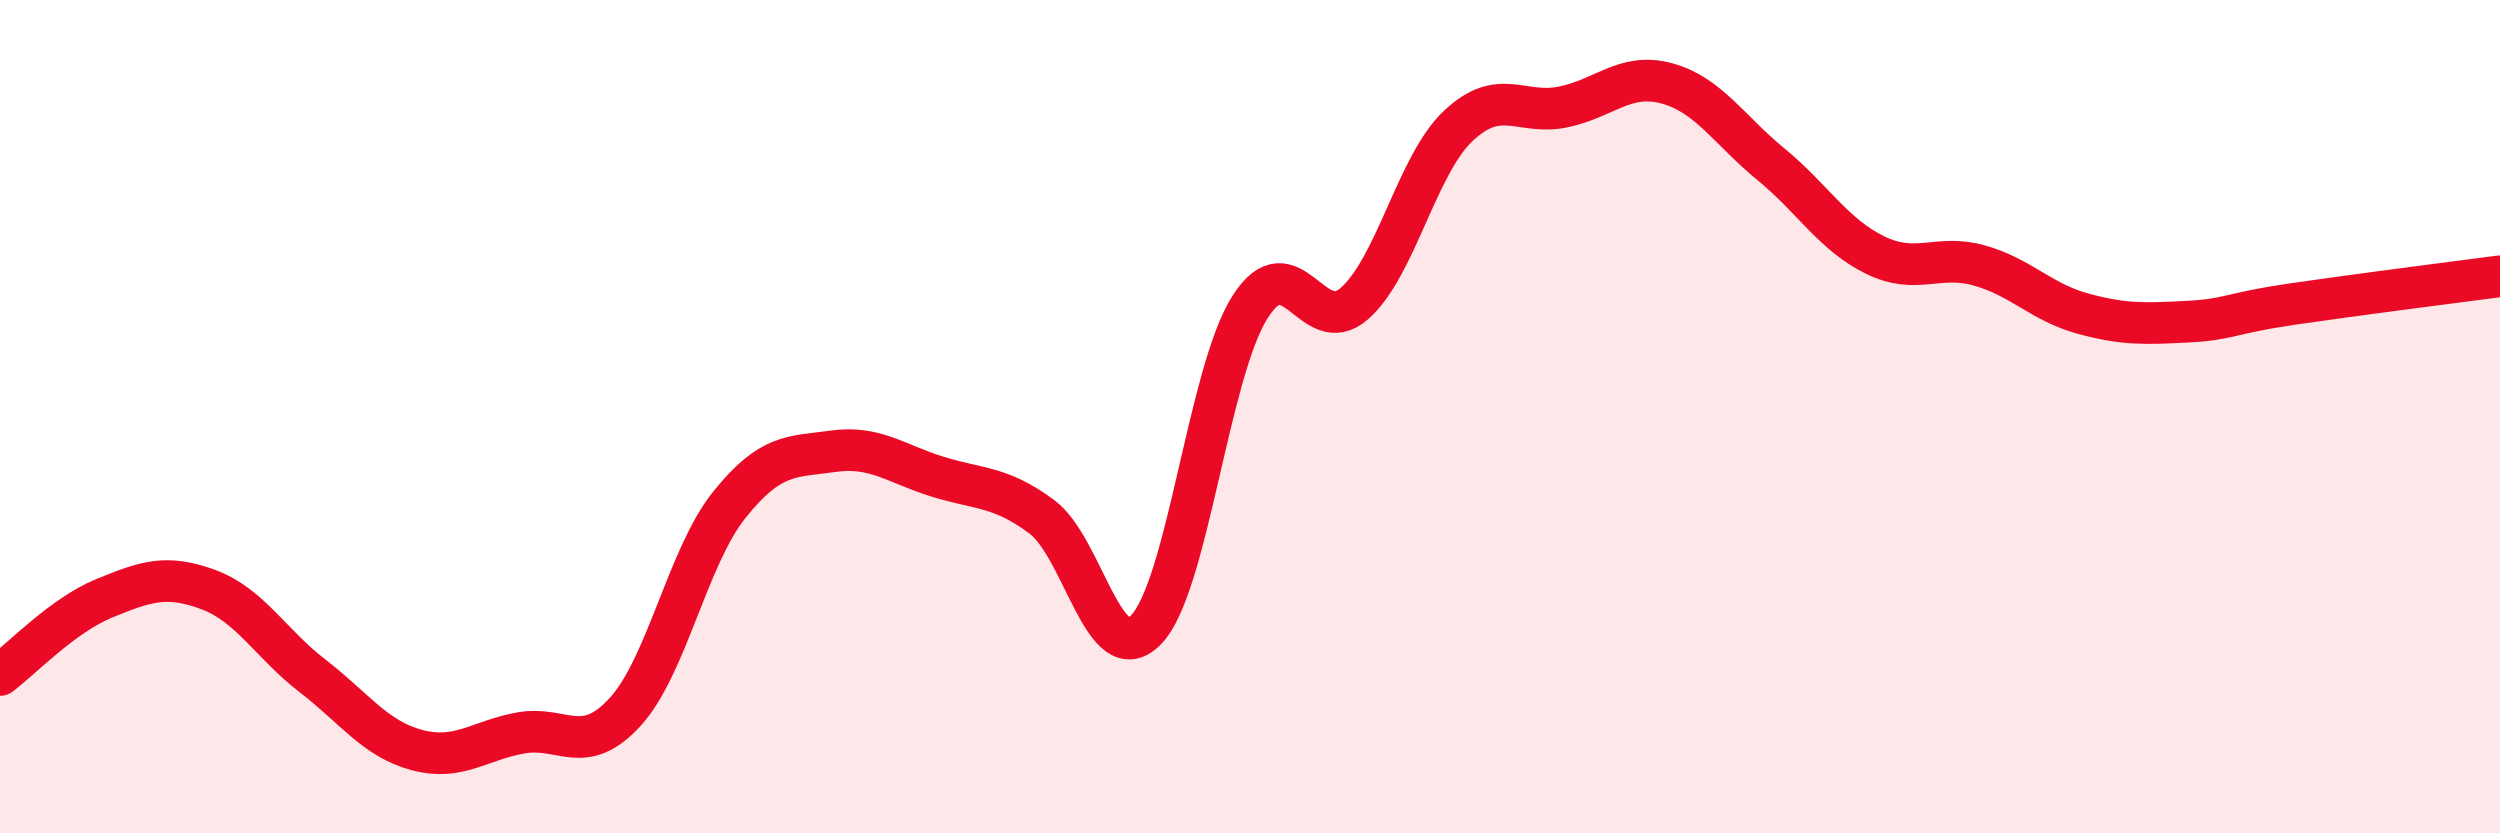 
    <svg width="60" height="20" viewBox="0 0 60 20" xmlns="http://www.w3.org/2000/svg">
      <path
        d="M 0,16.2 C 0.5,15.83 1.5,14.77 2.5,14.36 C 3.5,13.95 4,13.78 5,14.15 C 6,14.52 6.5,15.45 7.5,16.22 C 8.5,16.99 9,17.73 10,18 C 11,18.27 11.5,17.77 12.5,17.59 C 13.5,17.41 14,18.18 15,17.09 C 16,16 16.5,13.37 17.5,12.12 C 18.5,10.87 19,10.97 20,10.83 C 21,10.69 21.5,11.13 22.5,11.44 C 23.5,11.75 24,11.66 25,12.4 C 26,13.14 26.5,16.13 27.5,15.12 C 28.5,14.11 29,8.94 30,7.37 C 31,5.8 31.5,8.16 32.5,7.29 C 33.5,6.42 34,3.96 35,3.02 C 36,2.08 36.5,2.77 37.5,2.57 C 38.5,2.37 39,1.73 40,2 C 41,2.27 41.5,3.12 42.5,3.94 C 43.5,4.76 44,5.63 45,6.12 C 46,6.61 46.5,6.09 47.5,6.37 C 48.5,6.65 49,7.26 50,7.53 C 51,7.8 51.5,7.77 52.5,7.72 C 53.5,7.67 53.5,7.52 55,7.3 C 56.5,7.08 59,6.76 60,6.63L60 20L0 20Z"
        fill="#EB0A25"
        opacity="0.1"
        stroke-linecap="round"
        stroke-linejoin="round"
      />
      <path
        d="M 0,16.2 C 0.5,15.83 1.5,14.77 2.5,14.36 C 3.5,13.95 4,13.78 5,14.15 C 6,14.52 6.5,15.45 7.5,16.22 C 8.5,16.99 9,17.73 10,18 C 11,18.27 11.5,17.77 12.5,17.59 C 13.5,17.41 14,18.18 15,17.09 C 16,16 16.5,13.37 17.5,12.12 C 18.5,10.87 19,10.97 20,10.83 C 21,10.69 21.5,11.13 22.5,11.44 C 23.5,11.75 24,11.66 25,12.4 C 26,13.14 26.5,16.13 27.5,15.12 C 28.5,14.11 29,8.94 30,7.37 C 31,5.8 31.5,8.16 32.5,7.29 C 33.5,6.42 34,3.96 35,3.02 C 36,2.08 36.5,2.77 37.5,2.57 C 38.5,2.37 39,1.73 40,2 C 41,2.27 41.5,3.12 42.5,3.94 C 43.5,4.76 44,5.63 45,6.12 C 46,6.61 46.5,6.09 47.5,6.37 C 48.5,6.65 49,7.26 50,7.53 C 51,7.8 51.5,7.77 52.5,7.72 C 53.5,7.67 53.5,7.52 55,7.3 C 56.5,7.08 59,6.76 60,6.63"
        stroke="#EB0A25"
        stroke-width="1"
        fill="none"
        stroke-linecap="round"
        stroke-linejoin="round"
      />
    </svg>
  